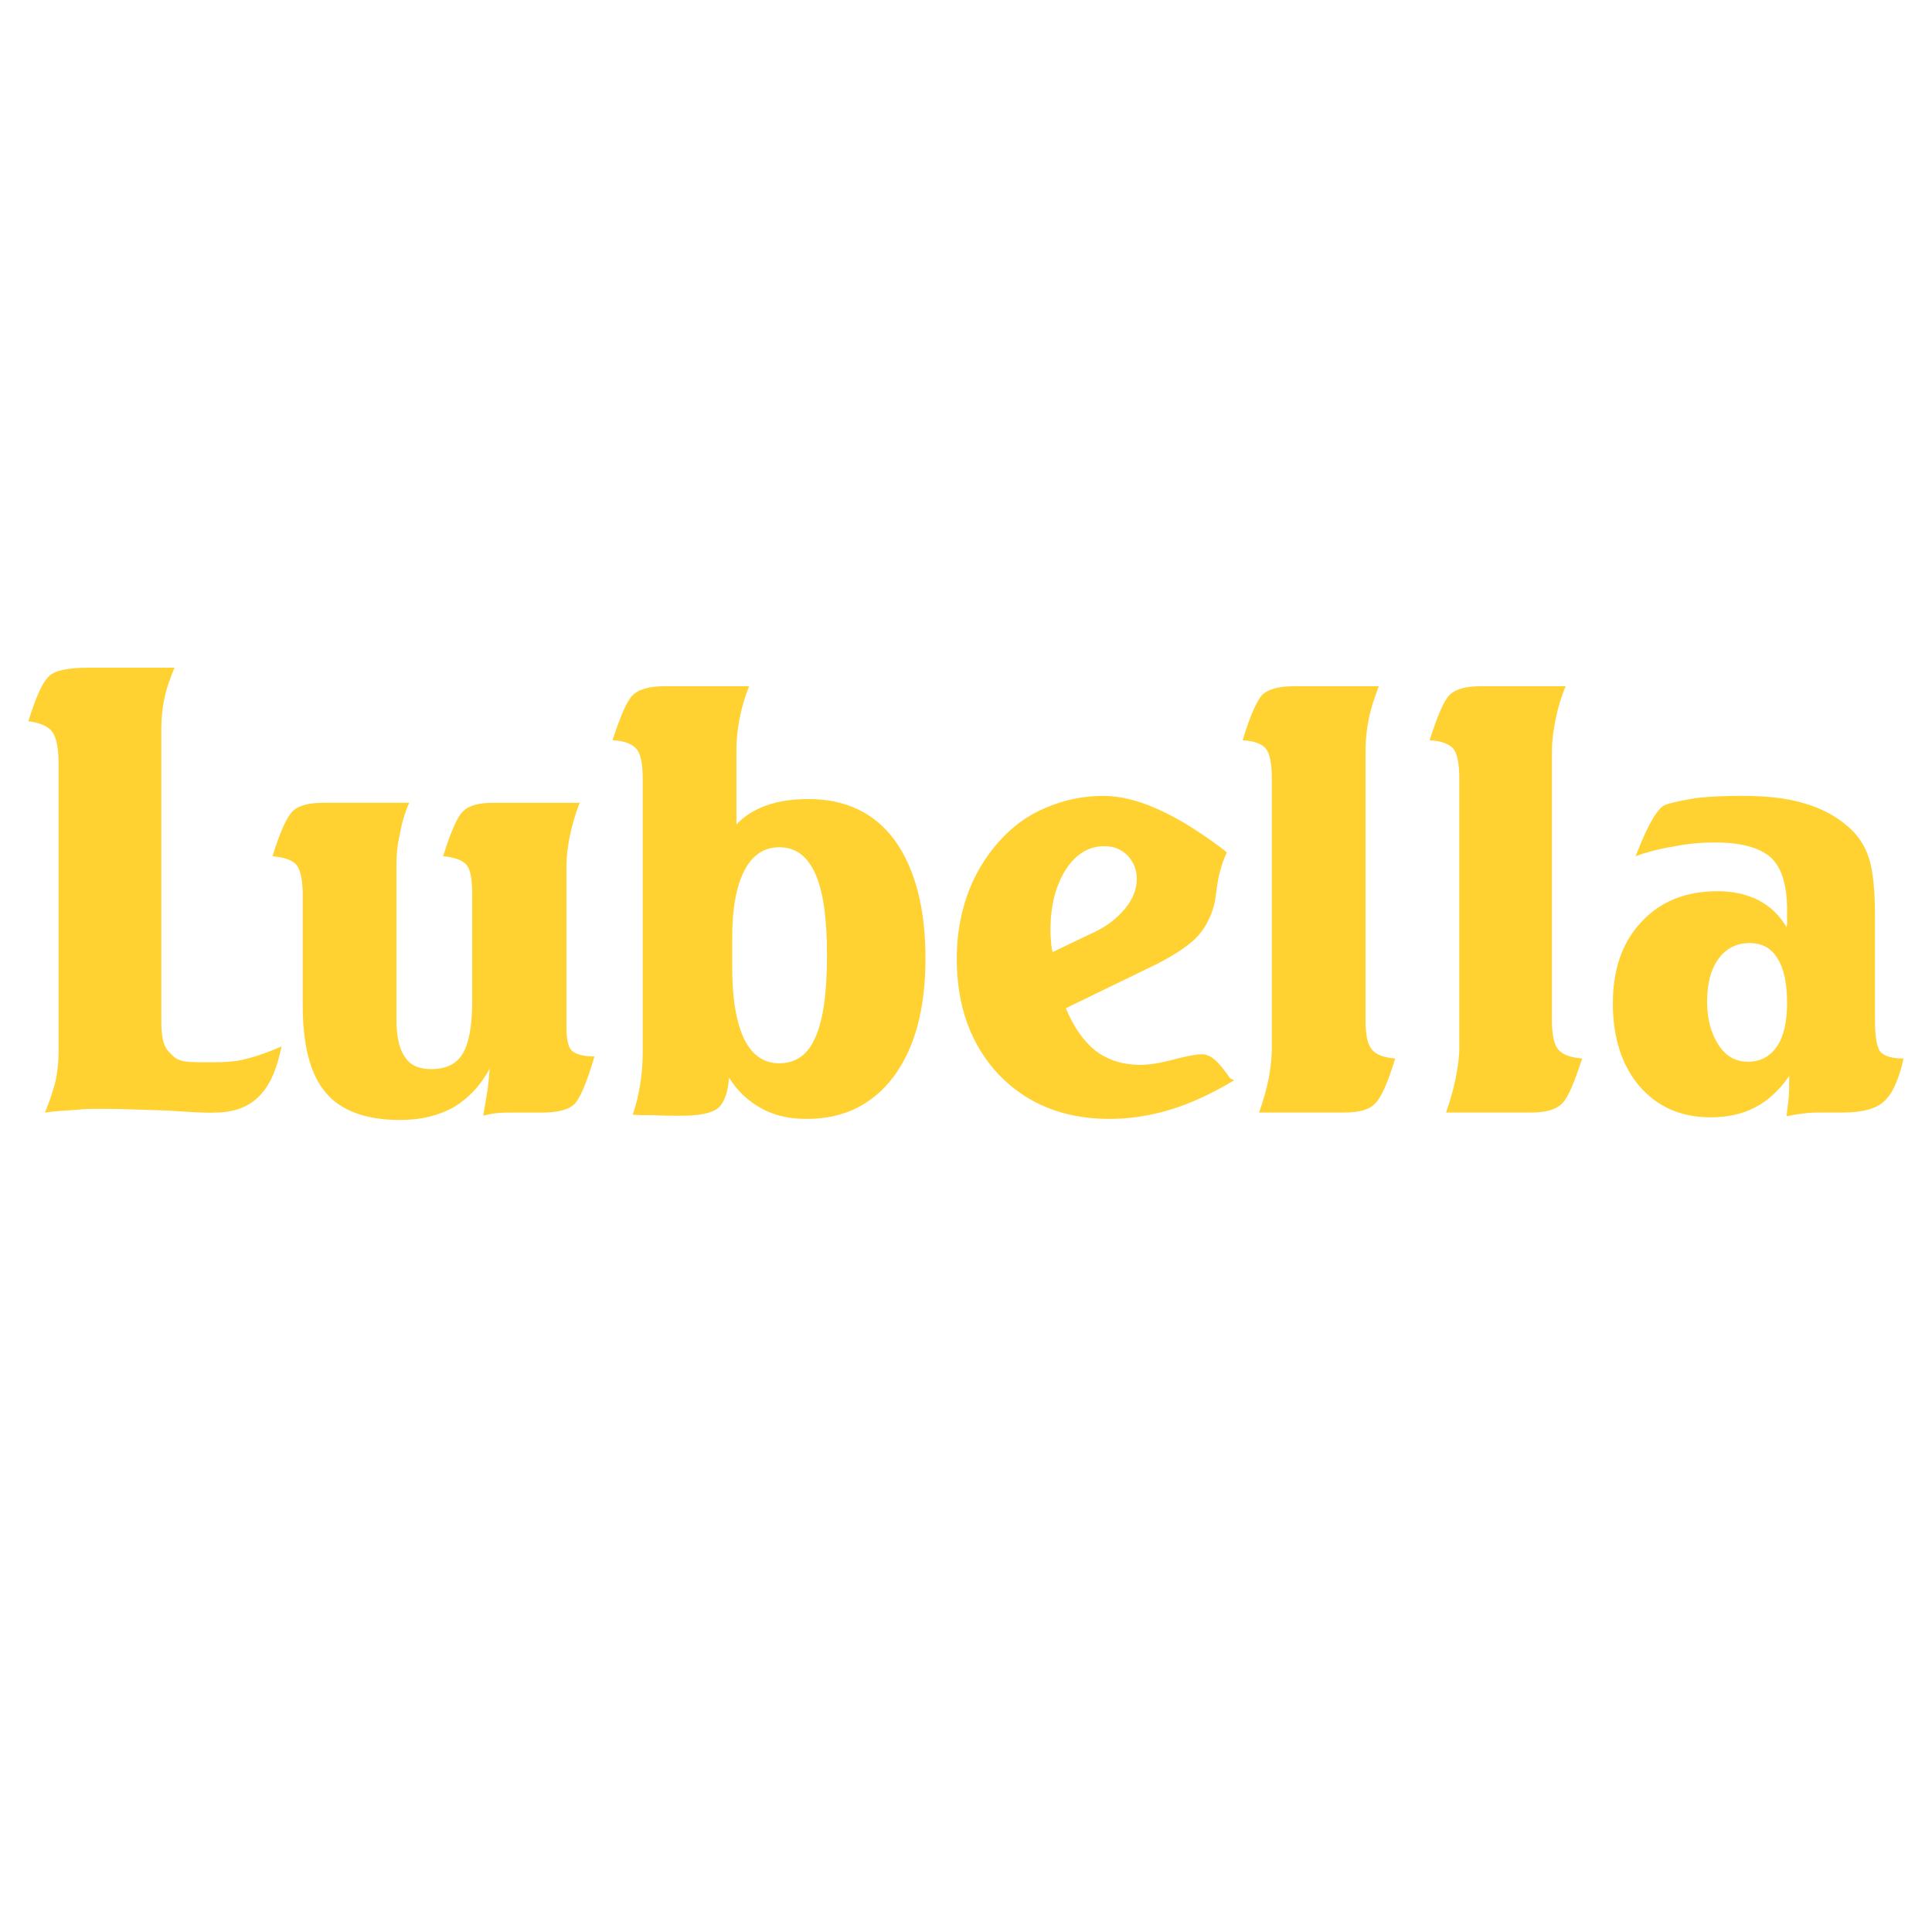 <?xml version="1.0" encoding="utf-8"?>
<!-- Generator: Adobe Illustrator 13.0.0, SVG Export Plug-In . SVG Version: 6.00 Build 14948)  -->
<!DOCTYPE svg PUBLIC "-//W3C//DTD SVG 1.0//EN" "http://www.w3.org/TR/2001/REC-SVG-20010904/DTD/svg10.dtd">
<svg version="1.0" id="Layer_1" xmlns="http://www.w3.org/2000/svg" xmlns:xlink="http://www.w3.org/1999/xlink" x="0px" y="0px"
	 width="192.756px" height="192.756px" viewBox="0 0 192.756 192.756" enable-background="new 0 0 192.756 192.756"
	 xml:space="preserve">
<g>
	<polygon fill-rule="evenodd" clip-rule="evenodd" fill="#FFFFFF" points="0,0 192.756,0 192.756,192.756 0,192.756 0,0 	"/>
	<path fill-rule="evenodd" clip-rule="evenodd" fill="#FFD131" d="M147.653,68.467h8.56l0,0c-0.476,1.109-0.792,2.218-1.004,3.275
		s-0.37,2.113-0.37,3.117l0,0v26.946l0,0c0,1.479,0.212,2.43,0.634,2.906c0.423,0.528,1.216,0.792,2.378,0.897
		c-0.792,2.431-1.427,3.963-2.008,4.491c-0.634,0.634-1.638,0.898-3.117,0.898l0,0h-8.453l0,0c0.423-1.216,0.739-2.325,0.951-3.382
		c0.211-1.109,0.369-2.061,0.369-3.012l0,0V77.66l0,0c0-1.532-0.211-2.536-0.634-3.011c-0.423-0.423-1.162-0.74-2.324-0.793
		c0.792-2.483,1.426-3.962,2.008-4.543C145.224,68.784,146.174,68.467,147.653,68.467L147.653,68.467L147.653,68.467L147.653,68.467
		L147.653,68.467z M129.056,68.467h8.507l0,0c-0.423,1.109-0.793,2.218-1.004,3.275c-0.212,1.057-0.317,2.113-0.317,3.117l0,0
		v26.946l0,0c0,1.479,0.211,2.43,0.634,2.906c0.423,0.528,1.163,0.792,2.325,0.897c-0.74,2.431-1.427,3.963-2.008,4.491
		c-0.581,0.634-1.638,0.898-3.117,0.898l0,0h-8.453l0,0c0.422-1.216,0.739-2.325,0.951-3.382c0.211-1.109,0.316-2.061,0.316-3.012
		l0,0V77.66l0,0c0-1.532-0.211-2.536-0.634-3.011c-0.37-0.423-1.162-0.74-2.272-0.793c0.74-2.483,1.427-3.962,1.955-4.543
		C126.52,68.784,127.524,68.467,129.056,68.467L129.056,68.467L129.056,68.467L129.056,68.467L129.056,68.467z M32.369,80.091h8.454
		l0,0c-0.476,1.109-0.792,2.219-0.951,3.275c-0.265,1.057-0.317,2.061-0.317,3.064l0,0v15.269l0,0c0,1.691,0.264,2.96,0.845,3.752
		c0.528,0.845,1.426,1.215,2.589,1.215c1.479,0,2.536-0.476,3.17-1.532s0.951-2.8,0.951-5.23l0,0v-10.62l0,0
		c0-1.532-0.158-2.536-0.581-3.011c-0.423-0.476-1.162-0.74-2.325-0.845c0.792-2.484,1.426-3.963,2.007-4.491
		c0.581-0.581,1.585-0.845,3.065-0.845l0,0h8.559l0,0c-0.476,1.215-0.792,2.377-1.004,3.434s-0.317,2.061-0.317,2.906l0,0v15.903
		l0,0c0,1.32,0.159,2.113,0.529,2.482c0.37,0.37,1.162,0.582,2.271,0.582c-0.792,2.694-1.479,4.279-2.06,4.808
		s-1.638,0.793-3.17,0.793l0,0h-2.536l0,0c-0.792,0-1.479,0-1.955,0.053c-0.528,0.053-1.003,0.158-1.374,0.264
		c0.159-0.897,0.264-1.743,0.423-2.536c0.105-0.792,0.159-1.532,0.211-2.166c-0.898,1.69-2.114,2.959-3.593,3.857
		c-1.532,0.845-3.275,1.268-5.336,1.268c-3.381,0-5.865-0.898-7.397-2.694c-1.585-1.85-2.324-4.756-2.324-8.771l0,0v-10.99l0,0
		c0-1.479-0.212-2.483-0.634-3.011c-0.423-0.476-1.216-0.74-2.378-0.845c0.74-2.431,1.427-3.91,2.008-4.491
		S30.837,80.091,32.369,80.091L32.369,80.091L32.369,80.091L32.369,80.091L32.369,80.091z M8.805,66.618
		c-2.007,0-3.328,0.264-3.91,0.845c-0.634,0.581-1.321,2.061-2.061,4.491c1.163,0.159,2.008,0.528,2.377,1.056
		c0.423,0.582,0.634,1.639,0.634,3.276l0,0v28.636l0,0c0,1.004-0.105,2.008-0.317,3.012c-0.264,0.95-0.582,2.008-1.057,3.064
		c1.162-0.159,2.219-0.212,3.064-0.265c0.898-0.105,1.691-0.105,2.484-0.105c1.32,0,3.434,0.053,6.393,0.158
		c2.906,0.158,3.646,0.265,5.23,0.212c4.016-0.106,5.654-2.642,6.446-6.604c-1.269,0.581-2.642,1.057-4.016,1.373
		c-1.374,0.265-2.8,0.212-4.227,0.212c-2.166,0-2.325-0.37-3.011-1.057c-0.582-0.635-0.74-1.532-0.74-3.275l0,0V72.747l0,0
		c0-1.057,0.105-2.113,0.317-3.117s0.581-2.008,1.004-3.012l0,0H8.805L8.805,66.618L8.805,66.618L8.805,66.618z M66.236,68.467
		h8.506l0,0c-0.422,1.056-0.74,2.113-0.951,3.223c-0.212,1.057-0.317,2.113-0.317,3.17l0,0v7.397l0,0
		c0.792-0.845,1.796-1.479,3.012-1.902c1.163-0.423,2.589-0.634,4.174-0.634c3.698,0,6.604,1.374,8.612,4.121
		c2.007,2.8,3.064,6.71,3.064,11.782c0,5.02-1.057,8.929-3.17,11.782c-2.113,2.8-4.966,4.227-8.665,4.227
		c-1.743,0-3.223-0.317-4.543-1.057c-1.268-0.687-2.378-1.691-3.223-3.064c-0.105,1.479-0.475,2.483-1.056,3.012
		c-0.634,0.528-1.85,0.792-3.646,0.792c-1.109,0-2.008,0-2.747-0.053c-0.74,0-1.427,0-2.167-0.053
		c0.37-1.004,0.582-2.008,0.74-2.959c0.159-0.951,0.264-2.008,0.264-3.275l0,0v-0.846V77.66l0,0c0-1.479-0.211-2.483-0.634-2.959
		c-0.422-0.475-1.215-0.792-2.377-0.845c0.793-2.43,1.427-3.91,2.008-4.491C63.7,68.784,64.756,68.467,66.236,68.467L66.236,68.467
		L66.236,68.467L66.236,68.467L66.236,68.467z M73.052,96.575c0,3.118,0.422,5.495,1.215,7.132c0.792,1.586,1.955,2.378,3.487,2.378
		c1.638,0,2.853-0.845,3.593-2.589c0.792-1.743,1.162-4.491,1.162-8.189c0-3.646-0.37-6.34-1.162-8.136
		c-0.792-1.744-1.955-2.642-3.593-2.642c-1.532,0-2.695,0.792-3.487,2.325s-1.215,3.751-1.215,6.657l0,0V96.575L73.052,96.575
		L73.052,96.575L73.052,96.575z M122.399,85.057c-0.529,1.11-0.898,2.483-1.058,4.016c-0.053,0.37-0.105,0.634-0.105,0.792
		c-0.316,1.427-0.898,2.589-1.69,3.487c-0.793,0.898-2.22,1.849-4.175,2.853l0,0l-9.034,4.385l0,0
		c0.793,1.902,1.797,3.329,3.012,4.279c1.216,0.898,2.694,1.374,4.386,1.374c0.845,0,1.954-0.158,3.328-0.527
		c1.374-0.37,2.324-0.529,2.854-0.529c0.95,0,1.69,0.793,2.8,2.378c0.053,0.105,0.37,0.158,0.423,0.212
		c-2.113,1.268-4.227,2.271-6.287,2.905c-2.062,0.634-4.122,0.951-6.182,0.951c-4.491,0-8.189-1.479-10.99-4.386
		c-2.8-2.959-4.227-6.815-4.227-11.623c0-2.272,0.37-4.386,1.057-6.34c0.687-1.955,1.744-3.698,3.117-5.283
		c1.321-1.479,2.854-2.642,4.649-3.381c1.797-0.793,3.751-1.215,5.812-1.215c3.224,0,7.027,1.691,11.519,5.019
		C121.976,84.687,122.24,84.898,122.399,85.057L122.399,85.057L122.399,85.057L122.399,85.057L122.399,85.057z M108.768,93.194
		c1.479-0.634,2.589-1.48,3.435-2.483c0.792-0.951,1.215-1.955,1.215-3.012c0-0.951-0.317-1.69-0.898-2.325
		c-0.634-0.634-1.373-0.951-2.325-0.951c-1.584,0-2.853,0.793-3.856,2.325c-1.004,1.585-1.532,3.593-1.532,6.023
		c0,0.317,0,0.634,0.053,1.056c0,0.37,0.053,0.74,0.159,1.163l0,0L108.768,93.194L108.768,93.194L108.768,93.194L108.768,93.194z
		 M178.509,107.354c-0.951,1.373-2.061,2.43-3.381,3.117c-1.269,0.687-2.801,1.003-4.491,1.003c-2.959,0-5.283-1.056-7.08-3.116
		c-1.743-2.062-2.642-4.809-2.642-8.243c0-3.434,0.951-6.128,2.854-8.136c1.901-2.061,4.438-3.064,7.607-3.064
		c1.532,0,2.906,0.316,4.068,0.897c1.216,0.635,2.113,1.533,2.801,2.695c0.053-0.212,0.053-0.423,0.053-0.687
		c0-0.211,0-0.582,0-1.004c0-2.483-0.528-4.227-1.585-5.23c-1.109-1.004-2.959-1.532-5.601-1.532c-1.321,0-2.642,0.106-3.963,0.37
		c-1.32,0.212-2.694,0.528-3.963,1.004l0,0l0.212-0.529l0,0c1.109-2.853,2.061-4.332,2.747-4.597c0.74-0.264,1.797-0.476,3.17-0.687
		c1.374-0.158,2.906-0.211,4.491-0.211c2.378,0,4.438,0.211,6.182,0.74c1.69,0.476,3.17,1.268,4.332,2.272
		c1.004,0.845,1.691,1.849,2.114,3.117c0.422,1.215,0.634,3.17,0.634,5.864l0,0v10.409l0,0c0,1.743,0.211,2.8,0.581,3.17
		c0.423,0.423,1.162,0.634,2.271,0.634c-0.476,2.113-1.109,3.54-1.954,4.28c-0.793,0.739-2.166,1.109-4.174,1.109l0,0h-2.009l0,0
		c-0.687,0-1.32,0-1.901,0.105c-0.581,0.053-1.109,0.158-1.638,0.264c0.053-0.581,0.158-1.215,0.211-1.796s0.053-1.11,0.053-1.638
		l0,0V107.354L178.509,107.354L178.509,107.354L178.509,107.354z M170.319,99.956c0,1.797,0.423,3.223,1.163,4.332
		c0.739,1.11,1.69,1.639,2.905,1.639c1.268,0,2.22-0.528,2.906-1.532s1.004-2.483,1.004-4.333c0-1.954-0.317-3.434-0.951-4.438
		c-0.634-1.057-1.585-1.533-2.8-1.533c-1.269,0-2.325,0.528-3.064,1.533C170.689,96.681,170.319,98.107,170.319,99.956
		L170.319,99.956L170.319,99.956L170.319,99.956z"/>
</g>
</svg>
